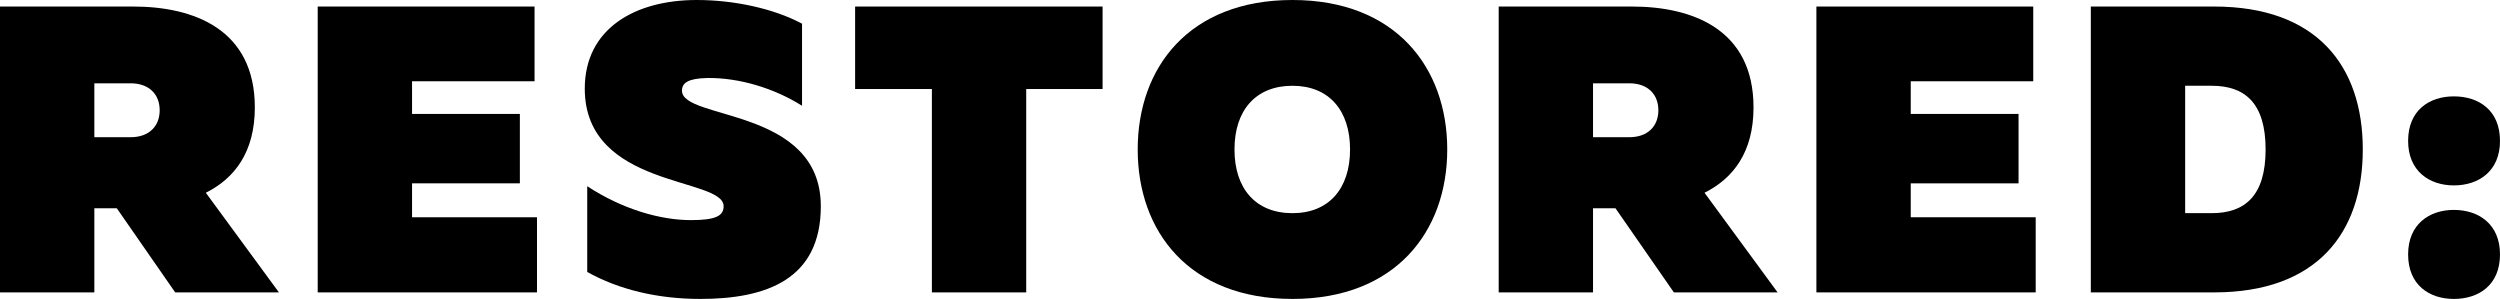 <?xml version="1.0" encoding="UTF-8"?><svg id="Layer_1" xmlns="http://www.w3.org/2000/svg" width="979.523" height="117.125" viewBox="0 0 979.523 117.125"><path d="m0,114.562h36.964v-32.958h8.797l22.88,32.958h40.641l-28.641-39.042c11.203-5.599,19.203-15.838,19.203-33.438,0-30.562-23.844-39.521-47.682-39.521H0v112Zm36.964-60.802v-21.12h14.24c7.198,0,11.359,4.323,11.359,10.562s-4.162,10.557-11.359,10.557h-14.24Z"/><path d="m124.48,114.562h85.922v-29.438h-48.958v-13.281h42.24v-27.203h-42.24v-12.797h48V2.562h-84.963v112Z"/><path d="m274.401,117.125c25.922,0,47.203-7.682,47.203-36.323,0-38.88-54.401-33.599-54.401-45.281,0-3.037,2.401-4.797,9.917-4.958,12.484-.162,26.245,4,37.125,10.88V9.281c-11.042-5.917-26.562-9.281-41.281-9.281-24.162,0-43.844,11.203-43.844,34.724,0,39.198,54.401,34.557,54.401,46.078,0,3.682-2.88,5.443-12.797,5.443-11.844,0-26.724-4.162-40.641-13.281v33.599c12.318,6.88,27.521,10.562,44.318,10.562Z"/><path d="m365.122,114.562h36.958V34.88h29.922V2.562h-96.958v32.318h30.078v79.682Z"/><path d="m506.402,117.125c40.323,0,60.641-26.401,60.641-58.562S546.725,0,506.402,0c-40.479,0-60.641,26.401-60.641,58.562s20.162,58.562,60.641,58.562Zm0-33.604c-14.401,0-22.719-9.599-22.719-24.958s8.318-24.958,22.719-24.958c14.24,0,22.562,9.599,22.562,24.958s-8.323,24.958-22.562,24.958Z"/><path d="m587.2,114.562h36.964v-32.958h8.797l22.88,32.958h40.641l-28.641-39.042c11.203-5.599,19.203-15.838,19.203-33.438,0-30.562-23.844-39.521-47.682-39.521h-52.161v112Zm36.964-60.802v-21.12h14.24c7.198,0,11.359,4.323,11.359,10.562s-4.162,10.557-11.359,10.557h-14.24Z"/><path d="m711.68,114.562h85.922v-29.438h-48.958v-13.281h42.24v-27.203h-42.24v-12.797h48V2.562h-84.963v112Z"/><path d="m819.2,114.562h48.323c40.161,0,58.24-23.198,58.24-56s-18.078-56-58.24-56h-48.323v112Zm36.964-31.042v-49.917h10.401c12.958,0,21.12,6.719,21.12,24.958s-8.162,24.958-21.12,24.958h-10.401Z"/><path d="m961.445,72.641c9.755,0,18.078-5.599,18.078-17.438,0-12-8.323-17.443-18.078-17.443-9.604,0-17.922,5.443-17.922,17.443,0,11.838,8.318,17.438,17.922,17.438Zm0,44.484c9.755,0,18.078-5.443,18.078-17.443,0-11.838-8.323-17.438-18.078-17.438-9.604,0-17.922,5.599-17.922,17.438,0,12,8.318,17.443,17.922,17.443Z"/></svg>